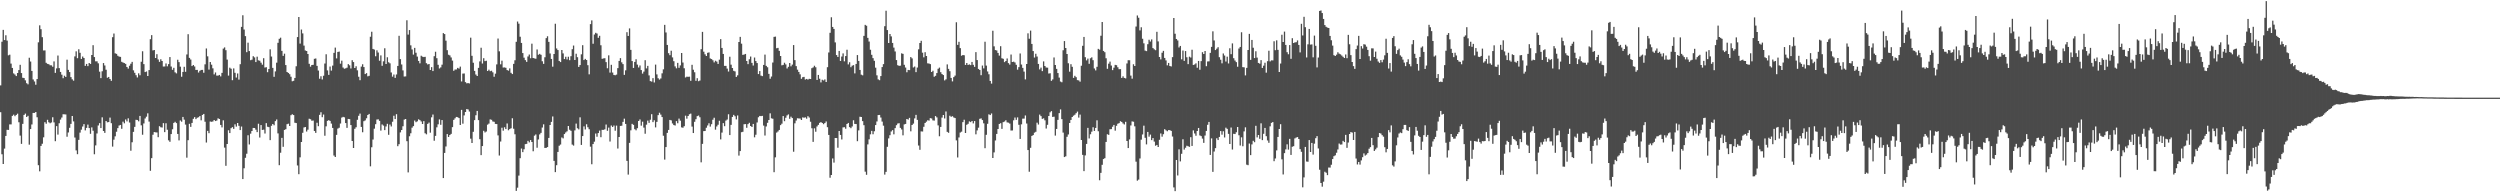 <svg xmlns="http://www.w3.org/2000/svg" width="1920" height="150"><path d="M0 65.581h1v20.586H0zM1 32.039h1v86.447H1zM2 22.957h1v103.016H2zM3 30.749h1v83.394H3zM4 27.109h1v77.289H4zM5 31.158h1v68.519H5zM6 42.490h1v57.307H6zM7 41.996h1v53.547H7zM8 48.857h1v46.673H8zM9 52.155h1v36.831H9zM10 56.358h1v31.715H10zM11 57.256h1v31.986H11zM12 58.401h1v29.854H12zM13 56.058h1v31.251H13zM14 53.787h1v40.095H14zM15 49.744h1v54.410H15zM16 56.118h1v54.362H16zM17 59.692h1v35.458H17zM18 59.971h1v28.285H18zM19 61.678h1v25.545H19zM20 63.906h1v25.943H20zM21 64.764h1v24.147H21zM22 44.333h1v66.786H22zM23 47.262h1v51.865H23zM24 54.501h1v41.074H24zM25 61.014h1v25.719H25zM26 62.547h1v24.175H26zM27 65.081h1v20.917H27zM28 60.738h1v29.336H28zM29 32.536h1v94.338H29zM30 19.468h1v112.103H30zM31 22.432h1v89.654H31zM32 28.581h1v81.817H32zM33 38.752h1v66.706H33zM34 38.700h1v55.167H34zM35 48.239h1v46.797H35zM36 49.029h1v42.994H36zM37 49.324h1v44.564H37zM38 50.104h1v44.586H38zM39 50.183h1v43.879H39zM40 51.267h1v38.797H40zM41 47.163h1v46.828H41zM42 55.966h1v52.464H42zM43 52.509h1v44.365H43zM44 42.643h1v60.739H44zM45 52.338h1v42.329H45zM46 55.270h1v36.562H46zM47 57.331h1v32.940H47zM48 60.053h1v27.698H48zM49 58.142h1v29.643H49zM50 59.084h1v28.811H50zM51 45.816h1v59.191H51zM52 53.675h1v48.079H52zM53 55.369h1v42.770H53zM54 59.222h1v35.884H54zM55 60.902h1v28.178H55zM56 61.976h1v31.269H56zM57 43.312h1v62.295H57zM58 39.432h1v76.080H58zM59 44.682h1v73.762H59zM60 37.823h1v69.598H60zM61 40.548h1v61.286H61zM62 45.257h1v54.321H62zM63 43.443h1v53.733H63zM64 44.549h1v50.781H64zM65 50.574h1v49.552H65zM66 49.110h1v49.110H66zM67 50.778h1v44.935H67zM68 48.379h1v49.996H68zM69 49.126h1v53.657H69zM70 42.220h1v55.610H70zM71 34.693h1v65.734H71zM72 43.844h1v74.650H72zM73 47.121h1v64.564H73zM74 47.125h1v55.394H74zM75 48.641h1v47.699H75zM76 55.043h1v39.498H76zM77 60.008h1v38.342H77zM78 54.755h1v35.349H78zM79 48.419h1v52.166H79zM80 50.256h1v51.807H80zM81 53.549h1v39.383H81zM82 59.702h1v34.240H82zM83 59.065h1v34.698H83zM84 60.652h1v29.691H84zM85 62.045h1v32.559H85zM86 28.564h1v84.015H86zM87 25.756h1v81.525H87zM88 40.981h1v63.699H88zM89 41.349h1v59.823H89zM90 42.794h1v55.598H90zM91 43.445h1v52.944H91zM92 43.679h1v52.268H92zM93 47.463h1v51.453H93zM94 48.033h1v45.426H94zM95 48.417h1v46.285H95zM96 49.025h1v42.730H96zM97 51.432h1v41.801H97zM98 52.677h1v38.210H98zM99 50.487h1v43.639H99zM100 48.954h1v66.820H100zM101 47.527h1v61.714H101zM102 54.014h1v47.281H102zM103 55.899h1v41.537H103zM104 57.747h1v34.245H104zM105 59.492h1v32.695H105zM106 56.310h1v36.865H106zM107 57.814h1v31.208H107zM108 47.428h1v48.806H108zM109 39.348h1v64.139H109zM110 49.236h1v45.575H110zM111 55.337h1v35.655H111zM112 54.891h1v34.719H112zM113 58.353h1v28.679H113zM114 53.814h1v39.599H114zM115 30.123h1v101.069H115zM116 27.000h1v94.441H116zM117 38.712h1v64.763H117zM118 38.388h1v63.064H118zM119 44.543h1v57.073H119zM120 41.600h1v60.123H120zM121 45.691h1v59.703H121zM122 47.537h1v49.379H122zM123 45.537h1v52.196H123zM124 46.865h1v51.080H124zM125 51.080h1v43.469H125zM126 51.026h1v50.466H126zM127 48.746h1v45.903H127zM128 50.957h1v48.694H128zM129 49.235h1v58.533H129zM130 43.844h1v65.037H130zM131 51.102h1v51.863H131zM132 53.632h1v45.638H132zM133 52.052h1v42.341H133zM134 55.576h1v37.943H134zM135 56.345h1v38.199H135zM136 45.875h1v57.000H136zM137 47.741h1v60.094H137zM138 51.222h1v41.308H138zM139 58.938h1v34.504H139zM140 55.245h1v34.538H140zM141 51.319h1v40.582H141zM142 55.155h1v40.529H142zM143 41.852h1v79.214H143zM144 26.267h1v81.418H144zM145 44.430h1v50.673H145zM146 45.700h1v51.722H146zM147 50.715h1v43.676H147zM148 49.937h1v41.306H148zM149 51.061h1v38.892H149zM150 53.688h1v37.795H150zM151 53.634h1v36.776H151zM152 55.724h1v34.337H152zM153 54.361h1v34.785H153zM154 53.709h1v38.686H154zM155 53.664h1v34.602H155zM156 55.842h1v31.670H156zM157 49.400h1v44.084H157zM158 37.214h1v72.273H158zM159 43.250h1v57.245H159zM160 53.433h1v48.875H160zM161 47.600h1v45.711H161zM162 49.672h1v43.890H162zM163 52.477h1v40.823H163zM164 57.135h1v35.035H164zM165 55.667h1v37.295H165zM166 58.040h1v34.546H166zM167 58.079h1v32.812H167zM168 57.533h1v33.867H168zM169 58.670h1v37.276H169zM170 55.975h1v41.867H170zM171 37.303h1v55.130H171zM172 36.389h1v76.982H172zM173 38.547h1v88.785H173zM174 45.785h1v64.815H174zM175 58.040h1v41.999H175zM176 51.959h1v50.247H176zM177 52.805h1v45.644H177zM178 61.618h1v36.034H178zM179 52.522h1v46.450H179zM180 55.909h1v39.595H180zM181 59.523h1v37.683H181zM182 56.407h1v38.051H182zM183 61.140h1v35.483H183zM184 49.313h1v50.563H184zM185 20.620h1v76.575H185zM186 11.734h1v125.796H186zM187 22.696h1v106.535H187zM188 27.772h1v93.432H188zM189 40.064h1v78.018H189zM190 32.759h1v71.121H190zM191 39.223h1v71.704H191zM192 46.212h1v56.440H192zM193 45.813h1v54.801H193zM194 43.148h1v55.127H194zM195 44.058h1v54.249H195zM196 47.644h1v51.950H196zM197 43.500h1v57.974H197zM198 46.326h1v48.720H198zM199 46.649h1v58.995H199zM200 48.116h1v47.912H200zM201 49.684h1v50.116H201zM202 44.697h1v54.896H202zM203 51.880h1v50.686H203zM204 51.613h1v42.942H204zM205 55.441h1v41.890H205zM206 53.009h1v44.647H206zM207 37.899h1v69.702H207zM208 43.429h1v53.172H208zM209 52.112h1v43.122H209zM210 58.967h1v37.248H210zM211 54.847h1v38.202H211zM212 48.135h1v43.589H212zM213 32.889h1v69.561H213zM214 29.823h1v97.034H214zM215 28.953h1v88.339H215zM216 39.047h1v66.836H216zM217 42.920h1v69.801H217zM218 41.196h1v58.598H218zM219 49.994h1v49.222H219zM220 55.279h1v40.125H220zM221 56.014h1v38.975H221zM222 56.970h1v39.780H222zM223 58.929h1v29.529H223zM224 62.408h1v25.358H224zM225 62.050h1v26.336H225zM226 59.856h1v34.418H226zM227 50.911h1v43.606H227zM228 28.457h1v98.633H228zM229 13.055h1v120.741H229zM230 33.509h1v87.308H230zM231 22.681h1v86.358H231zM232 25.635h1v76.338H232zM233 35.046h1v62.849H233zM234 38.778h1v58.761H234zM235 39.174h1v61.845H235zM236 41.475h1v58.107H236zM237 49.021h1v42.173H237zM238 51.188h1v40.428H238zM239 49.941h1v42.768H239zM240 49.789h1v42.784H240zM241 45.156h1v55.446H241zM242 44.885h1v57.160H242zM243 50.584h1v43.686H243zM244 54.166h1v42.744H244zM245 60.465h1v27.729H245zM246 58.547h1v27.652H246zM247 61.022h1v28.987H247zM248 58.169h1v29.786H248zM249 48.812h1v55.436H249zM250 41.673h1v55.375H250zM251 54.049h1v38.800H251zM252 57.500h1v34.752H252zM253 51.122h1v41.764H253zM254 54.239h1v40.675H254zM255 50.371h1v47.906H255zM256 40.595h1v78.865H256zM257 36.569h1v84.031H257zM258 44.835h1v58.733H258zM259 39.875h1v58.900H259zM260 39.608h1v58.502H260zM261 48.911h1v45.948H261zM262 46.618h1v43.688H262zM263 51.890h1v37.847H263zM264 52.804h1v37.324H264zM265 52.490h1v42.018H265zM266 51.976h1v46.204H266zM267 49.274h1v42.090H267zM268 50.185h1v41.290H268zM269 52.591h1v43.455H269zM270 46.245h1v62.058H270zM271 47.676h1v65.988H271zM272 52.240h1v46.693H272zM273 50.908h1v46.850H273zM274 54.015h1v37.976H274zM275 58.914h1v30.004H275zM276 61.580h1v25.673H276zM277 51.135h1v46.341H277zM278 49.359h1v52.228H278zM279 51.503h1v41.565H279zM280 56.886h1v35.557H280zM281 56.170h1v34.684H281zM282 58.620h1v29.704H282zM283 58.224h1v29.266H283zM284 28.195h1v99.552H284zM285 24.354h1v88.764H285zM286 37.582h1v69.578H286zM287 38.108h1v60.698H287zM288 43.222h1v52.179H288zM289 38.647h1v53.154H289zM290 40.351h1v51.275H290zM291 46.620h1v46.225H291zM292 42.532h1v57.777H292zM293 50.532h1v45.049H293zM294 47.082h1v49.376H294zM295 37.089h1v62.844H295zM296 49.142h1v47.965H296zM297 43.974h1v51.125H297zM298 47.830h1v55.688H298zM299 48.656h1v46.961H299zM300 55.651h1v41.474H300zM301 58.891h1v34.625H301zM302 57.258h1v31.621H302zM303 59.802h1v31.624H303zM304 57.184h1v30.530H304zM305 50.618h1v61.663H305zM306 27.486h1v83.243H306zM307 45.427h1v56.262H307zM308 49.517h1v50.313H308zM309 54.065h1v42.897H309zM310 58.792h1v33.051H310zM311 58.663h1v32.716H311zM312 15.546h1v92.915H312zM313 26.594h1v105.792H313zM314 23.094h1v81.572H314zM315 34.800h1v67.555H315zM316 38.010h1v60.022H316zM317 41.910h1v54.981H317zM318 36.782h1v55.787H318zM319 40.519h1v53.323H319zM320 43.493h1v49.705H320zM321 46.808h1v44.816H321zM322 48.623h1v43.647H322zM323 42.796h1v50.479H323zM324 43.534h1v51.714H324zM325 43.824h1v49.208H325zM326 43.641h1v58.703H326zM327 48.525h1v54.658H327zM328 49.486h1v45.660H328zM329 49.141h1v45.002H329zM330 53.742h1v48.146H330zM331 51.543h1v38.586H331zM332 54.586h1v33.374H332zM333 43.159h1v64.909H333zM334 39.736h1v64.616H334zM335 44.706h1v53.101H335zM336 49.767h1v45.727H336zM337 52.606h1v39.080H337zM338 51.756h1v44.092H338zM339 49.679h1v42.552H339zM340 25.441h1v111.336H340zM341 26.150h1v91.279H341zM342 31.244h1v81.238H342zM343 38.563h1v64.377H343zM344 42.025h1v63.176H344zM345 42.563h1v61.182H345zM346 44.151h1v58.681H346zM347 46.525h1v51.098H347zM348 54.373h1v37.689H348zM349 53.379h1v37.480H349zM350 53.360h1v36.445H350zM351 52.129h1v37.889H351zM352 52.674h1v38.013H352zM353 51.134h1v44.849H353zM354 62.571h1v21.786H354zM355 56.524h1v38.453H355zM356 56.441h1v32.163H356zM357 63.059h1v22.933H357zM358 64.023h1v19.751H358zM359 63.816h1v20.245H359zM360 64.108h1v21.576H360zM361 28.926h1v77.570H361zM362 42.864h1v66.938H362zM363 48.187h1v53.020H363zM364 54.404h1v37.844H364zM365 57.248h1v31.274H365zM366 58.356h1v26.865H366zM367 52.106h1v40.153H367zM368 47.144h1v59.761H368zM369 36.658h1v82.480H369zM370 48.772h1v63.410H370zM371 44.699h1v55.742H371zM372 46.944h1v54.782H372zM373 46.651h1v54.382H373zM374 54.508h1v41.245H374zM375 53.495h1v41.453H375zM376 54.658h1v37.036H376zM377 54.314h1v37.713H377zM378 55.570h1v37.716H378zM379 58.953h1v34.568H379zM380 56.578h1v38.604H380zM381 49.461h1v45.831H381zM382 29.607h1v74.356H382zM383 39.423h1v80.043H383zM384 49.385h1v59.332H384zM385 46.606h1v51.469H385zM386 51.857h1v48.520H386zM387 51.782h1v45.938H387zM388 52.090h1v47.027H388zM389 53.819h1v41.020H389zM390 54.253h1v45.800H390zM391 52.511h1v46.589H391zM392 55.904h1v42.598H392zM393 56.870h1v33.938H393zM394 49.066h1v49.783H394zM395 46.299h1v56.824H395zM396 32.127h1v114.477H396zM397 16.531h1v127.592H397zM398 18.185h1v116.680H398zM399 28.203h1v93.271H399zM400 32.987h1v81.074H400zM401 40.758h1v76.078H401zM402 44.310h1v70.318H402zM403 46.185h1v64.484H403zM404 47.490h1v63.024H404zM405 43.365h1v64.796H405zM406 41.901h1v67.466H406zM407 44.743h1v62.805H407zM408 33.540h1v75.515H408zM409 44.562h1v71.594H409zM410 44.833h1v59.365H410zM411 45.115h1v58.154H411zM412 37.974h1v75.474H412zM413 42.020h1v65.084H413zM414 41.368h1v61.857H414zM415 42.111h1v59.938H415zM416 47.027h1v50.908H416zM417 49.026h1v46.437H417zM418 43.958h1v69.647H418zM419 29.262h1v84.305H419zM420 27.828h1v85.119H420zM421 32.163h1v73.782H421zM422 41.078h1v54.931H422zM423 45.259h1v48.338H423zM424 51.226h1v38.215H424zM425 41.471h1v82.051H425zM426 18.228h1v113.965H426zM427 37.236h1v89.640H427zM428 38.441h1v78.266H428zM429 46.788h1v65.144H429zM430 47.648h1v63.335H430zM431 38.404h1v67.175H431zM432 41.015h1v65.252H432zM433 45.376h1v57.595H433zM434 43.594h1v58.145H434zM435 45.671h1v55.190H435zM436 43.574h1v53.183H436zM437 46.249h1v53.373H437zM438 43.160h1v57.282H438zM439 37.809h1v73.224H439zM440 34.947h1v76.873H440zM441 46.077h1v54.064H441zM442 41.256h1v53.646H442zM443 43.943h1v54.588H443zM444 51.396h1v47.966H444zM445 49.975h1v40.122H445zM446 41.729h1v69.601H446zM447 34.700h1v69.821H447zM448 46.153h1v50.902H448zM449 45.205h1v54.205H449zM450 46.074h1v49.380H450zM451 50.068h1v47.652H451zM452 57.062h1v42.226H452zM453 18.532h1v94.101H453zM454 15.653h1v110.521H454zM455 33.597h1v77.061H455zM456 26.534h1v82.284H456zM457 25.216h1v77.342H457zM458 25.750h1v79.252H458zM459 29.026h1v73.184H459zM460 27.498h1v72.820H460zM461 34.780h1v70.580H461zM462 45.170h1v54.542H462zM463 44.872h1v54.852H463zM464 44.677h1v54.664H464zM465 47.715h1v47.914H465zM466 52.433h1v48.032H466zM467 42.476h1v55.508H467zM468 55.763h1v52.912H468zM469 49.778h1v46.651H469zM470 55.700h1v41.834H470zM471 57.560h1v38.838H471zM472 57.823h1v42.598H472zM473 57.290h1v39.154H473zM474 52.334h1v61.735H474zM475 46.773h1v58.434H475zM476 44.641h1v52.059H476zM477 47.859h1v48.722H477zM478 49.234h1v44.379H478zM479 57.476h1v33.645H479zM480 53.996h1v41.179H480zM481 24.741h1v98.814H481zM482 27.620h1v106.469H482zM483 21.798h1v87.939H483zM484 38.274h1v61.844H484zM485 46.893h1v48.227H485zM486 52.153h1v43.735H486zM487 47.547h1v51.682H487zM488 45.512h1v54.570H488zM489 49.634h1v48.840H489zM490 51.831h1v41.111H490zM491 50.281h1v41.477H491zM492 53.798h1v42.704H492zM493 56.536h1v36.918H493zM494 55.011h1v43.003H494zM495 46.244h1v56.467H495zM496 52.541h1v43.222H496zM497 50.563h1v42.083H497zM498 57.919h1v36.426H498zM499 62.321h1v29.647H499zM500 62.655h1v25.052H500zM501 60.000h1v33.796H501zM502 63.338h1v29.023H502zM503 49.610h1v48.212H503zM504 57.118h1v36.466H504zM505 60.123h1v28.275H505zM506 61.156h1v25.409H506zM507 60.242h1v27.762H507zM508 56.314h1v33.607H508zM509 53.248h1v51.000H509zM510 19.086h1v103.498H510zM511 24.923h1v88.024H511zM512 34.515h1v67.550H512zM513 40.832h1v58.943H513zM514 42.400h1v49.717H514zM515 38.985h1v53.468H515zM516 44.086h1v50.729H516zM517 47.016h1v49.057H517zM518 51.006h1v45.428H518zM519 52.484h1v40.553H519zM520 48.274h1v46.394H520zM521 52.048h1v39.017H521zM522 50.201h1v42.476H522zM523 40.706h1v57.157H523zM524 48.009h1v50.068H524zM525 52.446h1v44.450H525zM526 59.503h1v29.348H526zM527 58.871h1v32.281H527zM528 58.978h1v30.111H528zM529 58.896h1v28.882H529zM530 62.042h1v25.215H530zM531 49.766h1v47.461H531zM532 53.543h1v48.626H532zM533 55.501h1v38.024H533zM534 62.073h1v29.471H534zM535 60.032h1v29.163H535zM536 62.375h1v26.340H536zM537 61.826h1v28.216H537zM538 37.777h1v86.907H538zM539 24.475h1v86.016H539zM540 39.703h1v61.020H540zM541 41.705h1v58.881H541zM542 43.017h1v55.069H542zM543 40.526h1v55.831H543zM544 40.265h1v54.403H544zM545 44.917h1v52.328H545zM546 45.369h1v50.010H546zM547 46.297h1v45.644H547zM548 47.941h1v42.499H548zM549 46.637h1v52.964H549zM550 47.291h1v49.851H550zM551 49.080h1v46.699H551zM552 45.808h1v46.926H552zM553 30.034h1v77.024H553zM554 36.806h1v65.012H554zM555 41.435h1v53.108H555zM556 50.580h1v46.348H556zM557 50.575h1v42.043H557zM558 52.700h1v39.081H558zM559 54.924h1v32.849H559zM560 43.558h1v60.171H560zM561 49.674h1v46.208H561zM562 52.245h1v37.578H562zM563 54.391h1v33.844H563zM564 54.821h1v34.467H564zM565 59.063h1v32.623H565zM566 57.839h1v30.843H566zM567 32.257h1v87.222H567zM568 28.302h1v87.728H568zM569 33.530h1v67.979H569zM570 42.146h1v59.088H570zM571 41.905h1v53.543H571zM572 41.420h1v53.874H572zM573 46.854h1v51.281H573zM574 49.266h1v46.067H574zM575 45.527h1v48.808H575zM576 43.391h1v53.375H576zM577 48.290h1v49.267H577zM578 50.307h1v44.867H578zM579 44.169h1v61.318H579zM580 46.921h1v56.544H580zM581 48.455h1v45.573H581zM582 56.863h1v33.182H582zM583 54.580h1v34.454H583zM584 58.039h1v31.160H584zM585 58.472h1v30.500H585zM586 49.870h1v46.571H586zM587 41.943h1v62.139H587zM588 50.603h1v46.542H588zM589 51.679h1v42.623H589zM590 56.751h1v35.425H590zM591 60.460h1v26.601H591zM592 58.753h1v32.144H592zM593 48.022h1v43.146H593zM594 28.328h1v103.944H594zM595 28.124h1v92.718H595zM596 37.076h1v64.763H596zM597 36.780h1v64.160H597zM598 39.053h1v60.721H598zM599 42.988h1v53.093H599zM600 50.199h1v44.775H600zM601 49.802h1v39.344H601zM602 48.165h1v44.920H602zM603 49.482h1v40.937H603zM604 52.601h1v36.019H604zM605 51.285h1v36.557H605zM606 48.408h1v42.836H606zM607 50.952h1v38.627H607zM608 49.620h1v41.047H608zM609 34.597h1v81.939H609zM610 46.188h1v48.554H610zM611 50.801h1v41.754H611zM612 53.517h1v37.291H612zM613 55.233h1v35.753H613zM614 57.105h1v33.913H614zM615 60.510h1v31.660H615zM616 59.289h1v30.884H616zM617 59.059h1v31.352H617zM618 61.069h1v29.049H618zM619 60.608h1v30.539H619zM620 61.140h1v28.114H620zM621 60.527h1v29.764H621zM622 60.692h1v32.788H622zM623 52.393h1v46.122H623zM624 51.769h1v57.182H624zM625 50.493h1v48.049H625zM626 51.662h1v49.487H626zM627 61.414h1v35.734H627zM628 57.546h1v38.360H628zM629 60.480h1v33.865H629zM630 63.272h1v30.494H630zM631 61.211h1v33.240H631zM632 61.798h1v33.609H632zM633 60.982h1v33.553H633zM634 62.952h1v30.329H634zM635 51.627h1v46.052H635zM636 40.313h1v63.335H636zM637 25.177h1v111.313H637zM638 13.243h1v121.142H638zM639 20.671h1v101.022H639zM640 22.217h1v102.665H640zM641 32.574h1v73.399H641zM642 42.306h1v63.732H642zM643 43.737h1v69.734H643zM644 39.124h1v61.467H644zM645 46.783h1v56.849H645zM646 43.425h1v63.703H646zM647 40.994h1v56.847H647zM648 47.117h1v50.551H648zM649 43.068h1v55.820H649zM650 38.173h1v57.060H650zM651 49.444h1v44.961H651zM652 47.797h1v49.832H652zM653 51.600h1v46.860H653zM654 50.437h1v46.708H654zM655 50.043h1v42.318H655zM656 56.375h1v38.791H656zM657 49.103h1v46.189H657zM658 42.302h1v66.131H658zM659 46.780h1v53.386H659zM660 53.723h1v35.923H660zM661 57.338h1v32.541H661zM662 57.843h1v35.179H662zM663 27.528h1v68.645H663zM664 19.086h1v112.777H664zM665 19.783h1v114.460H665zM666 29.075h1v81.824H666zM667 31.897h1v75.101H667zM668 38.208h1v64.937H668zM669 42.095h1v58.420H669zM670 44.631h1v58.475H670zM671 46.690h1v54.132H671zM672 51.976h1v44.080H672zM673 57.880h1v35.413H673zM674 60.962h1v27.394H674zM675 61.602h1v26.656H675zM676 58.435h1v31.851H676zM677 51.519h1v41.847H677zM678 49.273h1v47.247H678zM679 20.104h1v113.989H679zM680 8.237h1v123.776H680zM681 23.109h1v89.614H681zM682 33.026h1v73.274H682zM683 26.093h1v77.752H683zM684 27.963h1v72.988H684zM685 32.970h1v66.979H685zM686 36.576h1v66.583H686zM687 39.546h1v58.841H687zM688 46.133h1v50.006H688zM689 50.085h1v44.769H689zM690 50.593h1v44.018H690zM691 50.427h1v47.755H691zM692 40.969h1v58.481H692zM693 41.349h1v62.576H693zM694 49.787h1v45.762H694zM695 51.879h1v43.302H695zM696 55.479h1v35.919H696zM697 53.689h1v38.141H697zM698 53.878h1v36.624H698zM699 43.843h1v57.040H699zM700 44.844h1v51.170H700zM701 51.821h1v43.100H701zM702 51.073h1v39.850H702zM703 55.401h1v32.805H703zM704 51.871h1v40.166H704zM705 37.885h1v73.879H705zM706 33.046h1v82.012H706zM707 31.327h1v69.593H707zM708 40.425h1v60.584H708zM709 44.020h1v53.342H709zM710 40.077h1v54.371H710zM711 42.994h1v50.434H711zM712 48.664h1v43.694H712zM713 48.790h1v43.835H713zM714 49.242h1v41.499H714zM715 55.307h1v35.666H715zM716 54.319h1v38.146H716zM717 58.943h1v33.659H717zM718 58.226h1v30.913H718zM719 56.131h1v34.047H719zM720 52.791h1v43.522H720zM721 51.912h1v52.762H721zM722 55.464h1v42.043H722zM723 56.907h1v33.405H723zM724 57.643h1v30.677H724zM725 61.752h1v29.220H725zM726 60.942h1v24.679H726zM727 49.460h1v51.835H727zM728 52.866h1v49.147H728zM729 54.705h1v34.184H729zM730 59.874h1v29.813H730zM731 62.505h1v26.714H731zM732 59.251h1v30.961H732zM733 58.064h1v32.628H733zM734 17.075h1v90.753H734zM735 34.464h1v86.485H735zM736 32.110h1v73.474H736zM737 36.984h1v64.779H737zM738 42.783h1v58.355H738zM739 42.224h1v51.567H739zM740 42.445h1v49.533H740zM741 49.858h1v52.304H741zM742 48.367h1v47.495H742zM743 49.850h1v45.239H743zM744 49.440h1v43.776H744zM745 50.039h1v43.773H745zM746 47.565h1v45.362H746zM747 49.751h1v45.043H747zM748 51.342h1v41.649H748zM749 40.060h1v63.111H749zM750 46.139h1v53.983H750zM751 52.920h1v45.146H751zM752 53.784h1v37.440H752zM753 57.769h1v33.178H753zM754 50.353h1v41.857H754zM755 52.527h1v42.167H755zM756 32.041h1v81.752H756zM757 50.381h1v53.149H757zM758 54.870h1v40.206H758zM759 57.015h1v30.803H759zM760 62.148h1v26.199H760zM761 64.191h1v22.960H761zM762 23.582h1v97.784H762zM763 35.604h1v81.444H763zM764 38.471h1v69.426H764zM765 38.758h1v64.121H765zM766 40.639h1v58.445H766zM767 42.681h1v52.475H767zM768 35.478h1v59.137H768zM769 44.771h1v54.204H769zM770 45.167h1v48.654H770zM771 47.729h1v45.585H771zM772 46.826h1v45.522H772zM773 44.923h1v49.071H773zM774 48.505h1v45.709H774zM775 49.638h1v45.307H775zM776 41.863h1v58.374H776zM777 47.628h1v52.558H777zM778 47.373h1v45.055H778zM779 47.965h1v42.292H779zM780 49.770h1v42.303H780zM781 53.517h1v36.635H781zM782 51.540h1v44.308H782zM783 41.057h1v65.620H783zM784 49.554h1v45.910H784zM785 52.110h1v39.027H785zM786 55.007h1v36.093H786zM787 60.995h1v27.679H787zM788 49.163h1v45.708H788zM789 25.617h1v89.610H789zM790 29.729h1v102.184H790zM791 23.520h1v89.984H791zM792 33.732h1v70.675H792zM793 39.234h1v64.488H793zM794 44.186h1v57.698H794zM795 41.287h1v59.948H795zM796 43.412h1v50.802H796zM797 49.122h1v46.531H797zM798 53.280h1v34.723H798zM799 51.904h1v37.281H799zM800 54.628h1v36.655H800zM801 47.168h1v43.691H801zM802 50.683h1v41.734H802zM803 51.888h1v46.833H803zM804 51.959h1v43.896H804zM805 56.455h1v32.620H805zM806 56.250h1v30.033H806zM807 62.052h1v23.311H807zM808 60.966h1v28.863H808zM809 44.131h1v45.472H809zM810 49.932h1v54.190H810zM811 52.907h1v46.125H811zM812 56.130h1v35.917H812zM813 59.618h1v27.265H813zM814 62.609h1v21.430H814zM815 63.190h1v28.302H815zM816 38.592h1v63.261H816zM817 31.534h1v89.098H817zM818 36.846h1v83.215H818zM819 41.457h1v63.597H819zM820 48.613h1v54.679H820zM821 55.027h1v39.430H821zM822 49.323h1v42.762H822zM823 51.302h1v38.536H823zM824 59.792h1v29.031H824zM825 58.218h1v29.876H825zM826 59.282h1v27.656H826zM827 61.545h1v24.147H827zM828 61.736h1v28.598H828zM829 62.739h1v25.252H829zM830 50.483h1v57.024H830zM831 35.158h1v83.768H831zM832 28.371h1v103.047H832zM833 43.912h1v75.431H833zM834 46.393h1v64.164H834zM835 44.992h1v53.228H835zM836 48.994h1v57.362H836zM837 44.751h1v58.344H837zM838 44.051h1v57.092H838zM839 46.228h1v51.509H839zM840 52.576h1v47.976H840zM841 54.058h1v44.177H841zM842 51.290h1v41.120H842zM843 37.510h1v63.280H843zM844 38.162h1v100.301H844zM845 27.458h1v105.296H845zM846 16.911h1v109.638H846zM847 39.118h1v83.063H847zM848 40.090h1v81.404H848zM849 44.770h1v64.248H849zM850 52.818h1v50.304H850zM851 48.883h1v54.707H851zM852 47.288h1v51.976H852zM853 50.346h1v48.816H853zM854 53.853h1v43.467H854zM855 51.965h1v44.004H855zM856 49.816h1v50.517H856zM857 50.061h1v46.545H857zM858 51.649h1v43.371H858zM859 53.153h1v41.428H859zM860 53.069h1v40.037H860zM861 59.857h1v33.767H861zM862 58.599h1v36.224H862zM863 59.843h1v35.730H863zM864 60.211h1v33.317H864zM865 48.761h1v59.508H865zM866 46.243h1v67.448H866zM867 46.303h1v60.750H867zM868 58.051h1v38.289H868zM869 60.414h1v32.804H869zM870 49.379h1v44.132H870zM871 50.711h1v46.291H871zM872 20.391h1v103.795H872zM873 11.892h1v126.874H873zM874 13.617h1v124.295H874zM875 23.353h1v98.348H875zM876 20.925h1v86.365H876zM877 29.773h1v73.481H877zM878 33.288h1v63.205H878zM879 38.853h1v67.002H879zM880 39.263h1v71.652H880zM881 33.955h1v67.352H881zM882 30.522h1v74.425H882zM883 31.881h1v71.517H883zM884 30.282h1v77.360H884zM885 36.909h1v69.132H885zM886 37.910h1v70.850H886zM887 38.542h1v73.364H887zM888 24.428h1v86.904H888zM889 31.779h1v81.095H889zM890 43.767h1v63.606H890zM891 45.624h1v56.885H891zM892 40.495h1v64.456H892zM893 39.084h1v63.964H893zM894 44.503h1v54.742H894zM895 46.372h1v53.699H895zM896 50.163h1v50.627H896zM897 48.341h1v51.531H897zM898 50.702h1v49.248H898zM899 51.067h1v49.473H899zM900 43.892h1v60.949H900zM901 13.848h1v130.058H901zM902 25.901h1v120.912H902zM903 29.927h1v92.966H903zM904 31.088h1v103.654H904zM905 36.438h1v78.247H905zM906 35.258h1v88.719H906zM907 45.565h1v72.553H907zM908 38.799h1v68.181H908zM909 46.757h1v68.126H909zM910 39.241h1v74.239H910zM911 43.955h1v67.967H911zM912 49.255h1v63.085H912zM913 43.519h1v69.253H913zM914 44.184h1v61.209H914zM915 38.195h1v73.892H915zM916 49.868h1v50.259H916zM917 49.491h1v53.020H917zM918 48.637h1v55.594H918zM919 52.045h1v48.574H919zM920 46.789h1v51.490H920zM921 53.546h1v50.447H921zM922 46.956h1v57.603H922zM923 40.099h1v66.354H923zM924 41.466h1v68.263H924zM925 39.173h1v64.932H925zM926 50.838h1v49.699H926zM927 47.223h1v48.626H927zM928 47.117h1v46.521H928zM929 40.594h1v78.371H929zM930 35.979h1v70.310H930zM931 24.069h1v107.942H931zM932 31.081h1v85.294H932zM933 38.429h1v75.328H933zM934 37.366h1v68.835H934zM935 36.270h1v71.281H935zM936 43.946h1v61.238H936zM937 45.852h1v54.791H937zM938 48.641h1v54.758H938zM939 41.064h1v59.723H939zM940 42.627h1v62.950H940zM941 47.261h1v50.804H941zM942 43.508h1v55.444H942zM943 48.726h1v54.094H943zM944 37.048h1v73.520H944zM945 41.627h1v56.310H945zM946 33.312h1v81.556H946zM947 44.710h1v58.051H947zM948 46.463h1v56.503H948zM949 47.715h1v53.878H949zM950 51.229h1v46.313H950zM951 37.251h1v66.641H951zM952 36.027h1v75.743H952zM953 24.788h1v80.663H953zM954 51.534h1v60.801H954zM955 51.714h1v49.185H955zM956 57.891h1v39.875H956zM957 52.108h1v74.376H957zM958 38.398h1v88.466H958zM959 26.033h1v84.215H959zM960 45.959h1v73.192H960zM961 30.655h1v80.268H961zM962 36.651h1v71.500H962zM963 44.604h1v64.626H963zM964 39.350h1v57.269H964zM965 44.217h1v61.306H965zM966 48.340h1v55.335H966zM967 48.902h1v57.699H967zM968 46.189h1v48.533H968zM969 52.188h1v55.415H969zM970 50.436h1v52.339H970zM971 48.183h1v50.058H971zM972 55.805h1v48.796H972zM973 47.015h1v60.847H973zM974 38.978h1v70.686H974zM975 47.155h1v49.887H975zM976 46.347h1v47.998H976zM977 46.375h1v47.385H977zM978 31.715h1v92.092H978zM979 38.554h1v83.132H979zM980 30.958h1v84.530H980zM981 38.275h1v66.912H981zM982 55.282h1v43.814H982zM983 48.818h1v46.568H983zM984 26.676h1v95.710H984zM985 32.276h1v101.715H985zM986 24.278h1v93.324H986zM987 34.501h1v80.220H987zM988 40.076h1v70.775H988zM989 41.675h1v73.199H989zM990 34.636h1v72.036H990zM991 45.158h1v73.828H991zM992 29.357h1v83.311H992zM993 33.034h1v79.250H993zM994 32.537h1v73.775H994zM995 32.428h1v73.185H995zM996 31.014h1v74.263H996zM997 34.521h1v72.256H997zM998 40.267h1v74.289H998zM999 18.282h1v98.316H999zM1000 27.217h1v116.644H1000zM1001 12.907h1v123.313H1001zM1002 20.877h1v91.965H1002zM1003 44.119h1v79.953H1003zM1004 34.045h1v90.144H1004zM1005 22.204h1v85.372H1005zM1006 34.258h1v82.457H1006zM1007 34.100h1v75.690H1007zM1008 44.038h1v74.690H1008zM1009 27.339h1v82.976H1009zM1010 35.181h1v70.963H1010zM1011 51.783h1v52.772H1011zM1012 44.207h1v69.823H1012zM1013 8.391h1v121.964H1013zM1014 8.026h1v132.506H1014zM1015 10.010h1v133.340H1015zM1016 14.561h1v124.981H1016zM1017 19.231h1v112.684H1017zM1018 20.606h1v112.054H1018zM1019 21.204h1v113.276H1019zM1020 21.503h1v107.171H1020zM1021 27.603h1v101.111H1021zM1022 30.901h1v95.616H1022zM1023 35.039h1v87.105H1023zM1024 42.410h1v77.569H1024zM1025 43.013h1v76.305H1025zM1026 42.007h1v75.282H1026zM1027 40.163h1v74.647H1027zM1028 41.213h1v69.042H1028zM1029 41.716h1v69.344H1029zM1030 42.637h1v68.308H1030zM1031 43.622h1v64.581H1031zM1032 44.561h1v64.554H1032zM1033 41.831h1v61.765H1033zM1034 44.704h1v68.833H1034zM1035 26.756h1v82.720H1035zM1036 34.000h1v68.925H1036zM1037 42.317h1v59.104H1037zM1038 47.598h1v54.226H1038zM1039 50.811h1v56.719H1039zM1040 52.914h1v48.403H1040zM1041 37.744h1v84.009H1041zM1042 34.944h1v91.342H1042zM1043 27.523h1v96.883H1043zM1044 45.334h1v81.102H1044zM1045 35.406h1v87.784H1045zM1046 37.260h1v83.467H1046zM1047 33.934h1v83.894H1047zM1048 34.268h1v85.222H1048zM1049 35.859h1v82.897H1049zM1050 38.355h1v79.211H1050zM1051 43.171h1v71.044H1051zM1052 46.575h1v66.444H1052zM1053 37.102h1v68.809H1053zM1054 37.155h1v74.376H1054zM1055 43.796h1v72.102H1055zM1056 39.633h1v75.115H1056zM1057 45.083h1v68.310H1057zM1058 47.282h1v58.036H1058zM1059 48.297h1v53.865H1059zM1060 46.110h1v56.441H1060zM1061 47.832h1v55.977H1061zM1062 45.778h1v59.179H1062zM1063 42.483h1v70.581H1063zM1064 29.735h1v87.273H1064zM1065 40.579h1v73.788H1065zM1066 52.635h1v47.317H1066zM1067 48.428h1v53.228H1067zM1068 55.009h1v41.311H1068zM1069 29.127h1v97.842H1069zM1070 27.750h1v100.213H1070zM1071 35.516h1v88.432H1071zM1072 41.377h1v70.238H1072zM1073 38.478h1v67.115H1073zM1074 37.391h1v65.146H1074zM1075 42.556h1v59.186H1075zM1076 43.613h1v58.626H1076zM1077 45.795h1v53.425H1077zM1078 48.057h1v47.886H1078zM1079 50.780h1v45.143H1079zM1080 47.703h1v52.226H1080zM1081 45.511h1v55.068H1081zM1082 49.261h1v48.401H1082zM1083 50.936h1v58.024H1083zM1084 33.972h1v82.000H1084zM1085 30.782h1v87.850H1085zM1086 41.343h1v62.645H1086zM1087 44.596h1v52.896H1087zM1088 49.084h1v51.320H1088zM1089 54.233h1v50.085H1089zM1090 43.749h1v61.460H1090zM1091 36.568h1v78.590H1091zM1092 35.626h1v73.172H1092zM1093 39.898h1v63.907H1093zM1094 52.960h1v43.306H1094zM1095 50.326h1v54.731H1095zM1096 27.848h1v75.787H1096zM1097 19.044h1v114.864H1097zM1098 20.921h1v99.546H1098zM1099 23.897h1v88.777H1099zM1100 31.466h1v77.196H1100zM1101 43.391h1v63.449H1101zM1102 42.604h1v62.488H1102zM1103 59.953h1v40.465H1103zM1104 56.897h1v36.441H1104zM1105 62.978h1v26.699H1105zM1106 62.674h1v22.519H1106zM1107 63.011h1v25.013H1107zM1108 60.167h1v27.321H1108zM1109 50.010h1v51.646H1109zM1110 38.964h1v70.632H1110zM1111 26.784h1v94.181H1111zM1112 25.383h1v90.071H1112zM1113 30.222h1v78.694H1113zM1114 37.502h1v65.397H1114zM1115 40.673h1v64.508H1115zM1116 43.870h1v62.653H1116zM1117 40.507h1v65.922H1117zM1118 42.591h1v62.059H1118zM1119 46.098h1v56.762H1119zM1120 47.240h1v54.236H1120zM1121 47.527h1v49.437H1121zM1122 49.344h1v46.077H1122zM1123 46.486h1v52.564H1123zM1124 28.192h1v82.498H1124zM1125 27.204h1v95.925H1125zM1126 20.877h1v118.185H1126zM1127 29.442h1v108.149H1127zM1128 35.451h1v92.445H1128zM1129 32.042h1v76.084H1129zM1130 35.945h1v86.004H1130zM1131 33.713h1v81.250H1131zM1132 42.543h1v65.790H1132zM1133 36.904h1v71.697H1133zM1134 39.637h1v69.228H1134zM1135 43.547h1v62.891H1135zM1136 43.834h1v65.267H1136zM1137 42.953h1v67.347H1137zM1138 37.324h1v71.057H1138zM1139 48.080h1v60.471H1139zM1140 47.047h1v61.226H1140zM1141 45.279h1v56.152H1141zM1142 48.887h1v56.992H1142zM1143 42.678h1v65.782H1143zM1144 48.705h1v47.107H1144zM1145 49.777h1v49.098H1145zM1146 39.213h1v71.232H1146zM1147 34.822h1v69.322H1147zM1148 51.156h1v52.647H1148zM1149 51.373h1v52.182H1149zM1150 49.657h1v44.881H1150zM1151 57.665h1v35.123H1151zM1152 34.473h1v99.847H1152zM1153 38.260h1v92.675H1153zM1154 30.963h1v103.307H1154zM1155 39.478h1v78.532H1155zM1156 42.544h1v68.518H1156zM1157 46.151h1v61.982H1157zM1158 40.525h1v68.510H1158zM1159 46.424h1v70.516H1159zM1160 47.363h1v63.860H1160zM1161 41.702h1v62.877H1161zM1162 42.306h1v64.405H1162zM1163 47.481h1v59.890H1163zM1164 48.117h1v60.355H1164zM1165 46.797h1v64.685H1165zM1166 51.134h1v63.133H1166zM1167 42.495h1v64.327H1167zM1168 42.273h1v66.879H1168zM1169 46.377h1v53.944H1169zM1170 56.543h1v45.553H1170zM1171 55.029h1v46.748H1171zM1172 50.363h1v60.728H1172zM1173 41.359h1v70.522H1173zM1174 33.947h1v83.551H1174zM1175 36.994h1v64.658H1175zM1176 46.548h1v53.972H1176zM1177 45.820h1v51.221H1177zM1178 46.113h1v55.959H1178zM1179 40.876h1v82.812H1179zM1180 25.085h1v108.767H1180zM1181 26.908h1v90.310H1181zM1182 34.529h1v78.238H1182zM1183 39.854h1v69.491H1183zM1184 46.019h1v64.989H1184zM1185 38.556h1v70.292H1185zM1186 37.877h1v68.765H1186zM1187 43.888h1v64.789H1187zM1188 47.663h1v58.466H1188zM1189 45.109h1v60.600H1189zM1190 46.144h1v62.441H1190zM1191 45.390h1v63.229H1191zM1192 52.571h1v59.201H1192zM1193 35.452h1v62.973H1193zM1194 37.167h1v80.202H1194zM1195 41.285h1v62.786H1195zM1196 45.018h1v58.765H1196zM1197 53.255h1v47.048H1197zM1198 47.305h1v61.879H1198zM1199 28.859h1v84.146H1199zM1200 31.545h1v96.423H1200zM1201 34.869h1v93.172H1201zM1202 40.915h1v74.979H1202zM1203 42.411h1v81.757H1203zM1204 42.847h1v60.030H1204zM1205 49.091h1v49.798H1205zM1206 35.239h1v81.666H1206zM1207 33.601h1v87.089H1207zM1208 32.077h1v89.303H1208zM1209 40.509h1v64.385H1209zM1210 44.652h1v61.193H1210zM1211 49.188h1v53.489H1211zM1212 45.567h1v63.377H1212zM1213 43.334h1v65.940H1213zM1214 46.998h1v61.964H1214zM1215 47.906h1v54.584H1215zM1216 48.197h1v54.505H1216zM1217 48.174h1v53.263H1217zM1218 49.707h1v52.009H1218zM1219 48.070h1v58.022H1219zM1220 35.611h1v69.064H1220zM1221 36.427h1v79.536H1221zM1222 23.294h1v102.384H1222zM1223 39.858h1v72.237H1223zM1224 39.244h1v68.885H1224zM1225 46.218h1v60.983H1225zM1226 43.755h1v67.892H1226zM1227 42.153h1v63.612H1227zM1228 48.598h1v58.738H1228zM1229 47.058h1v58.973H1229zM1230 49.760h1v53.445H1230zM1231 50.083h1v44.208H1231zM1232 58.601h1v32.407H1232zM1233 56.185h1v36.846H1233zM1234 24.056h1v81.612H1234zM1235 17.510h1v107.676H1235zM1236 16.844h1v121.546H1236zM1237 26.029h1v117.214H1237zM1238 25.971h1v109.933H1238zM1239 20.656h1v105.555H1239zM1240 29.039h1v93.718H1240zM1241 29.889h1v93.863H1241zM1242 32.126h1v88.074H1242zM1243 35.386h1v83.898H1243zM1244 34.443h1v83.273H1244zM1245 36.514h1v79.128H1245zM1246 39.111h1v78.489H1246zM1247 37.627h1v72.190H1247zM1248 34.338h1v74.470H1248zM1249 35.628h1v69.781H1249zM1250 42.380h1v61.626H1250zM1251 41.326h1v63.298H1251zM1252 45.475h1v54.456H1252zM1253 46.090h1v54.992H1253zM1254 50.910h1v50.092H1254zM1255 51.280h1v49.090H1255zM1256 55.094h1v49.351H1256zM1257 53.923h1v49.479H1257zM1258 20.930h1v91.790H1258zM1259 43.620h1v77.409H1259zM1260 42.641h1v65.995H1260zM1261 41.919h1v59.778H1261zM1262 48.196h1v47.960H1262zM1263 42.559h1v51.248H1263zM1264 37.409h1v83.458H1264zM1265 27.572h1v97.577H1265zM1266 29.514h1v81.694H1266zM1267 34.104h1v76.096H1267zM1268 36.277h1v75.268H1268zM1269 39.636h1v70.324H1269zM1270 40.575h1v68.368H1270zM1271 38.839h1v67.570H1271zM1272 37.209h1v67.522H1272zM1273 40.714h1v63.907H1273zM1274 39.804h1v64.040H1274zM1275 41.232h1v62.171H1275zM1276 43.370h1v63.358H1276zM1277 40.897h1v68.524H1277zM1278 45.817h1v58.074H1278zM1279 42.642h1v62.964H1279zM1280 45.702h1v58.337H1280zM1281 45.895h1v56.461H1281zM1282 45.625h1v56.073H1282zM1283 39.730h1v66.849H1283zM1284 35.237h1v81.165H1284zM1285 28.620h1v82.511H1285zM1286 39.875h1v61.828H1286zM1287 52.002h1v42.837H1287zM1288 42.223h1v57.995H1288zM1289 42.990h1v52.618H1289zM1290 28.725h1v101.414H1290zM1291 41.357h1v73.144H1291zM1292 42.600h1v73.096H1292zM1293 43.880h1v67.589H1293zM1294 45.624h1v60.174H1294zM1295 43.918h1v56.962H1295zM1296 45.695h1v56.566H1296zM1297 47.536h1v53.315H1297zM1298 46.444h1v50.774H1298zM1299 45.949h1v52.948H1299zM1300 40.840h1v63.224H1300zM1301 37.463h1v62.813H1301zM1302 45.687h1v56.854H1302zM1303 43.862h1v51.723H1303zM1304 42.859h1v61.393H1304zM1305 42.072h1v60.430H1305zM1306 49.922h1v49.912H1306zM1307 51.928h1v43.779H1307zM1308 46.721h1v43.953H1308zM1309 50.153h1v40.271H1309zM1310 39.640h1v66.060H1310zM1311 45.431h1v74.064H1311zM1312 38.503h1v69.979H1312zM1313 43.290h1v55.780H1313zM1314 48.991h1v44.891H1314zM1315 47.736h1v46.700H1315zM1316 53.893h1v37.946H1316zM1317 34.665h1v70.280H1317zM1318 30.561h1v106.213H1318zM1319 19.644h1v107.495H1319zM1320 28.438h1v86.605H1320zM1321 29.081h1v76.778H1321zM1322 29.824h1v73.478H1322zM1323 38.706h1v71.163H1323zM1324 40.011h1v64.160H1324zM1325 39.015h1v70.067H1325zM1326 32.781h1v81.203H1326zM1327 41.454h1v76.936H1327zM1328 44.489h1v66.181H1328zM1329 33.279h1v77.480H1329zM1330 37.025h1v80.432H1330zM1331 38.937h1v73.359H1331zM1332 37.783h1v68.867H1332zM1333 28.722h1v84.256H1333zM1334 32.504h1v78.287H1334zM1335 42.833h1v69.016H1335zM1336 46.719h1v65.277H1336zM1337 46.217h1v61.611H1337zM1338 45.822h1v58.425H1338zM1339 46.730h1v56.701H1339zM1340 46.862h1v56.003H1340zM1341 49.148h1v55.000H1341zM1342 49.629h1v52.476H1342zM1343 49.669h1v50.347H1343zM1344 40.889h1v65.846H1344zM1345 47.126h1v60.810H1345zM1346 29.220h1v106.268H1346zM1347 13.376h1v121.971H1347zM1348 19.670h1v114.535H1348zM1349 24.560h1v104.849H1349zM1350 31.492h1v80.418H1350zM1351 33.528h1v81.154H1351zM1352 34.235h1v82.001H1352zM1353 32.710h1v83.450H1353zM1354 38.396h1v82.666H1354zM1355 43.959h1v62.387H1355zM1356 44.653h1v66.561H1356zM1357 46.447h1v66.835H1357zM1358 42.566h1v63.237H1358zM1359 50.883h1v55.884H1359zM1360 51.798h1v53.074H1360zM1361 45.700h1v65.057H1361zM1362 47.262h1v51.727H1362zM1363 46.807h1v60.794H1363zM1364 56.995h1v40.998H1364zM1365 44.219h1v53.250H1365zM1366 50.233h1v56.229H1366zM1367 50.702h1v51.182H1367zM1368 53.754h1v50.795H1368zM1369 48.049h1v49.765H1369zM1370 36.139h1v85.224H1370zM1371 41.919h1v64.537H1371zM1372 44.273h1v56.461H1372zM1373 44.952h1v57.492H1373zM1374 34.650h1v56.923H1374zM1375 43.058h1v56.560H1375zM1376 35.641h1v88.480H1376zM1377 28.634h1v97.926H1377zM1378 35.140h1v75.427H1378zM1379 46.562h1v63.165H1379zM1380 52.820h1v53.593H1380zM1381 42.852h1v68.642H1381zM1382 47.914h1v56.485H1382zM1383 49.037h1v57.257H1383zM1384 51.340h1v50.918H1384zM1385 49.512h1v49.103H1385zM1386 52.646h1v53.838H1386zM1387 45.454h1v55.727H1387zM1388 49.990h1v61.644H1388zM1389 50.159h1v47.518H1389zM1390 40.786h1v79.983H1390zM1391 45.573h1v72.484H1391zM1392 48.513h1v59.216H1392zM1393 47.396h1v49.563H1393zM1394 53.739h1v47.184H1394zM1395 45.061h1v56.182H1395zM1396 39.801h1v73.104H1396zM1397 30.540h1v92.161H1397zM1398 31.119h1v75.855H1398zM1399 41.616h1v62.980H1399zM1400 52.005h1v56.347H1400zM1401 56.285h1v41.654H1401zM1402 56.953h1v51.879H1402zM1403 32.191h1v85.769H1403zM1404 30.315h1v91.648H1404zM1405 29.469h1v90.301H1405zM1406 39.371h1v64.461H1406zM1407 43.268h1v64.990H1407zM1408 44.182h1v62.198H1408zM1409 48.446h1v55.777H1409zM1410 48.053h1v57.721H1410zM1411 44.528h1v52.640H1411zM1412 48.001h1v55.399H1412zM1413 50.542h1v49.844H1413zM1414 53.478h1v48.648H1414zM1415 47.777h1v44.624H1415zM1416 52.678h1v49.563H1416zM1417 53.556h1v43.503H1417zM1418 33.377h1v83.295H1418zM1419 35.828h1v79.852H1419zM1420 48.460h1v61.872H1420zM1421 48.690h1v56.439H1421zM1422 46.973h1v57.050H1422zM1423 50.695h1v42.923H1423zM1424 54.429h1v41.793H1424zM1425 53.470h1v47.841H1425zM1426 51.247h1v42.840H1426zM1427 54.466h1v41.574H1427zM1428 58.139h1v34.199H1428zM1429 55.533h1v40.860H1429zM1430 50.845h1v57.797H1430zM1431 45.168h1v66.780H1431zM1432 17.633h1v115.976H1432zM1433 25.430h1v107.108H1433zM1434 26.579h1v106.719H1434zM1435 35.293h1v78.041H1435zM1436 46.320h1v68.552H1436zM1437 36.508h1v69.937H1437zM1438 33.330h1v90.602H1438zM1439 41.157h1v68.790H1439zM1440 42.276h1v61.462H1440zM1441 47.795h1v56.834H1441zM1442 49.001h1v56.469H1442zM1443 48.929h1v64.516H1443zM1444 47.650h1v57.811H1444zM1445 45.343h1v68.135H1445zM1446 24.066h1v87.377H1446zM1447 36.473h1v97.090H1447zM1448 27.586h1v92.277H1448zM1449 31.100h1v79.920H1449zM1450 40.463h1v72.553H1450zM1451 40.716h1v82.040H1451zM1452 36.272h1v71.707H1452zM1453 43.126h1v61.405H1453zM1454 46.590h1v58.288H1454zM1455 44.147h1v68.601H1455zM1456 44.661h1v63.314H1456zM1457 46.372h1v49.071H1457zM1458 42.294h1v53.105H1458zM1459 36.177h1v72.942H1459zM1460 8.153h1v111.739H1460zM1461 17.471h1v125.991H1461zM1462 32.980h1v105.509H1462zM1463 26.601h1v113.861H1463zM1464 24.684h1v111.289H1464zM1465 21.058h1v109.551H1465zM1466 23.503h1v103.799H1466zM1467 29.705h1v96.383H1467zM1468 36.821h1v89.299H1468zM1469 38.756h1v83.184H1469zM1470 39.050h1v82.571H1470zM1471 40.158h1v85.239H1471zM1472 42.423h1v70.795H1472zM1473 38.698h1v75.417H1473zM1474 40.651h1v69.665H1474zM1475 43.956h1v69.369H1475zM1476 51.852h1v60.998H1476zM1477 51.764h1v53.187H1477zM1478 52.812h1v50.087H1478zM1479 51.694h1v52.530H1479zM1480 52.250h1v53.336H1480zM1481 47.295h1v63.588H1481zM1482 42.197h1v57.952H1482zM1483 38.639h1v78.775H1483zM1484 40.499h1v70.352H1484zM1485 52.066h1v52.060H1485zM1486 57.951h1v42.934H1486zM1487 53.405h1v47.936H1487zM1488 49.026h1v51.706H1488zM1489 21.223h1v108.597H1489zM1490 20.227h1v108.207H1490zM1491 24.206h1v84.705H1491zM1492 37.672h1v83.123H1492zM1493 39.656h1v78.486H1493zM1494 39.766h1v69.335H1494zM1495 41.084h1v66.644H1495zM1496 38.401h1v65.629H1496zM1497 38.660h1v66.894H1497zM1498 40.566h1v63.738H1498zM1499 40.107h1v64.659H1499zM1500 37.964h1v68.324H1500zM1501 46.509h1v65.469H1501zM1502 35.666h1v89.026H1502zM1503 45.262h1v67.431H1503zM1504 38.618h1v72.934H1504zM1505 42.494h1v63.063H1505zM1506 48.265h1v54.578H1506zM1507 47.026h1v57.509H1507zM1508 34.928h1v79.239H1508zM1509 22.977h1v91.736H1509zM1510 23.656h1v100.265H1510zM1511 34.383h1v76.368H1511zM1512 36.104h1v65.862H1512zM1513 43.995h1v70.605H1513zM1514 36.941h1v71.293H1514zM1515 32.760h1v103.728H1515zM1516 26.634h1v115.045H1516zM1517 12.280h1v107.142H1517zM1518 36.097h1v82.105H1518zM1519 40.262h1v72.516H1519zM1520 36.940h1v75.912H1520zM1521 34.378h1v79.960H1521zM1522 40.998h1v73.951H1522zM1523 42.235h1v67.042H1523zM1524 39.796h1v69.967H1524zM1525 43.569h1v62.537H1525zM1526 45.804h1v60.030H1526zM1527 41.715h1v66.758H1527zM1528 34.976h1v91.895H1528zM1529 35.679h1v76.538H1529zM1530 35.011h1v86.568H1530zM1531 25.109h1v97.070H1531zM1532 35.987h1v83.077H1532zM1533 43.209h1v67.166H1533zM1534 45.092h1v59.818H1534zM1535 43.521h1v56.387H1535zM1536 43.497h1v58.032H1536zM1537 40.696h1v58.674H1537zM1538 42.099h1v54.084H1538zM1539 41.725h1v55.246H1539zM1540 43.762h1v57.871H1540zM1541 48.868h1v53.731H1541zM1542 52.153h1v53.925H1542zM1543 20.959h1v109.786H1543zM1544 25.545h1v107.078H1544zM1545 14.429h1v115.821H1545zM1546 24.216h1v91.715H1546zM1547 29.840h1v82.854H1547zM1548 39.220h1v71.295H1548zM1549 38.747h1v75.156H1549zM1550 28.120h1v84.968H1550zM1551 41.258h1v79.276H1551zM1552 43.996h1v69.049H1552zM1553 44.058h1v67.796H1553zM1554 43.218h1v66.148H1554zM1555 43.216h1v65.279H1555zM1556 41.803h1v61.216H1556zM1557 47.406h1v59.321H1557zM1558 31.928h1v94.430H1558zM1559 20.459h1v103.925H1559zM1560 30.417h1v81.349H1560zM1561 39.687h1v73.399H1561zM1562 44.130h1v68.022H1562zM1563 39.010h1v69.768H1563zM1564 37.616h1v68.441H1564zM1565 38.213h1v67.501H1565zM1566 40.872h1v66.825H1566zM1567 40.573h1v67.814H1567zM1568 41.410h1v64.459H1568zM1569 48.692h1v55.896H1569zM1570 48.460h1v61.574H1570zM1571 36.105h1v96.228H1571zM1572 14.949h1v112.801H1572zM1573 30.152h1v99.713H1573zM1574 38.920h1v81.883H1574zM1575 31.201h1v86.987H1575zM1576 34.789h1v78.204H1576zM1577 35.752h1v73.082H1577zM1578 37.787h1v69.351H1578zM1579 38.240h1v75.797H1579zM1580 48.578h1v56.755H1580zM1581 47.600h1v59.977H1581zM1582 46.184h1v58.557H1582zM1583 48.408h1v50.045H1583zM1584 37.232h1v86.127H1584zM1585 39.337h1v66.117H1585zM1586 34.085h1v93.011H1586zM1587 32.322h1v76.832H1587zM1588 36.055h1v72.959H1588zM1589 48.263h1v49.756H1589zM1590 40.279h1v57.713H1590zM1591 43.897h1v56.921H1591zM1592 29.519h1v80.352H1592zM1593 27.827h1v96.603H1593zM1594 40.877h1v76.088H1594zM1595 43.655h1v54.429H1595zM1596 38.674h1v55.554H1596zM1597 47.414h1v54.646H1597zM1598 52.603h1v39.133H1598zM1599 37.985h1v92.347H1599zM1600 25.974h1v102.372H1600zM1601 36.065h1v75.635H1601zM1602 39.236h1v74.613H1602zM1603 42.640h1v68.926H1603zM1604 41.115h1v68.274H1604zM1605 36.779h1v79.964H1605zM1606 48.300h1v61.233H1606zM1607 51.071h1v48.863H1607zM1608 45.034h1v65.235H1608zM1609 46.964h1v50.136H1609zM1610 44.143h1v65.002H1610zM1611 54.203h1v53.765H1611zM1612 47.662h1v54.715H1612zM1613 49.966h1v54.350H1613zM1614 44.731h1v60.299H1614zM1615 45.957h1v59.127H1615zM1616 53.830h1v49.998H1616zM1617 45.878h1v55.256H1617zM1618 51.216h1v49.481H1618zM1619 41.751h1v65.133H1619zM1620 46.611h1v56.951H1620zM1621 42.158h1v73.838H1621zM1622 38.640h1v76.313H1622zM1623 43.115h1v56.886H1623zM1624 51.988h1v51.343H1624zM1625 52.712h1v45.294H1625zM1626 48.760h1v67.097H1626zM1627 18.392h1v92.497H1627zM1628 36.115h1v100.065H1628zM1629 33.562h1v86.420H1629zM1630 38.222h1v77.247H1630zM1631 38.204h1v78.796H1631zM1632 43.061h1v69.477H1632zM1633 43.582h1v70.220H1633zM1634 39.200h1v72.391H1634zM1635 36.890h1v70.489H1635zM1636 48.115h1v60.826H1636zM1637 45.730h1v57.691H1637zM1638 46.613h1v64.691H1638zM1639 52.738h1v50.105H1639zM1640 42.113h1v76.986H1640zM1641 30.307h1v100.089H1641zM1642 31.103h1v73.796H1642zM1643 41.478h1v69.390H1643zM1644 47.371h1v65.549H1644zM1645 41.825h1v60.911H1645zM1646 45.976h1v52.894H1646zM1647 30.236h1v74.726H1647zM1648 36.348h1v77.532H1648zM1649 41.944h1v80.858H1649zM1650 42.275h1v57.858H1650zM1651 29.575h1v68.385H1651zM1652 33.845h1v65.106H1652zM1653 45.641h1v56.927H1653zM1654 38.244h1v93.242H1654zM1655 22.426h1v109.093H1655zM1656 35.420h1v75.211H1656zM1657 31.629h1v73.476H1657zM1658 33.184h1v75.628H1658zM1659 38.361h1v65.894H1659zM1660 25.704h1v84.101H1660zM1661 38.152h1v66.629H1661zM1662 39.743h1v73.157H1662zM1663 36.854h1v69.739H1663zM1664 37.533h1v69.476H1664zM1665 45.076h1v64.439H1665zM1666 46.173h1v60.710H1666zM1667 49.897h1v55.655H1667zM1668 32.234h1v85.847H1668zM1669 17.060h1v116.971H1669zM1670 11.574h1v121.314H1670zM1671 31.884h1v97.314H1671zM1672 25.077h1v100.831H1672zM1673 21.612h1v102.196H1673zM1674 47.351h1v76.896H1674zM1675 32.849h1v81.198H1675zM1676 36.819h1v84.785H1676zM1677 33.663h1v78.757H1677zM1678 38.126h1v73.674H1678zM1679 48.570h1v59.287H1679zM1680 38.521h1v64.236H1680zM1681 48.583h1v62.639H1681zM1682 35.698h1v63.797H1682zM1683 31.853h1v94.268H1683zM1684 28.010h1v96.607H1684zM1685 31.729h1v88.414H1685zM1686 34.956h1v79.685H1686zM1687 35.713h1v80.213H1687zM1688 37.899h1v75.386H1688zM1689 40.109h1v71.818H1689zM1690 43.715h1v67.156H1690zM1691 47.533h1v60.073H1691zM1692 51.668h1v54.933H1692zM1693 54.291h1v49.994H1693zM1694 54.581h1v48.306H1694zM1695 52.119h1v44.440H1695zM1696 49.802h1v51.222H1696zM1697 39.365h1v69.803H1697zM1698 35.042h1v74.332H1698zM1699 35.745h1v62.998H1699zM1700 44.842h1v55.840H1700zM1701 38.336h1v66.344H1701zM1702 47.185h1v51.409H1702zM1703 41.709h1v69.011H1703zM1704 34.389h1v80.427H1704zM1705 32.526h1v82.767H1705zM1706 44.502h1v58.848H1706zM1707 39.666h1v57.935H1707zM1708 37.637h1v63.424H1708zM1709 40.483h1v67.568H1709zM1710 26.787h1v106.964H1710zM1711 34.183h1v88.935H1711zM1712 39.933h1v79.114H1712zM1713 40.522h1v75.856H1713zM1714 41.720h1v71.269H1714zM1715 38.182h1v69.012H1715zM1716 37.594h1v70.917H1716zM1717 37.310h1v73.192H1717zM1718 43.312h1v59.359H1718zM1719 42.093h1v58.742H1719zM1720 44.542h1v55.662H1720zM1721 47.400h1v53.453H1721zM1722 48.724h1v48.257H1722zM1723 35.327h1v78.421H1723zM1724 32.891h1v66.167H1724zM1725 24.282h1v109.099H1725zM1726 14.560h1v116.117H1726zM1727 21.682h1v105.550H1727zM1728 25.313h1v98.440H1728zM1729 32.545h1v95.348H1729zM1730 20.560h1v93.004H1730zM1731 35.221h1v86.302H1731zM1732 30.372h1v82.405H1732zM1733 41.102h1v84.957H1733zM1734 31.397h1v80.422H1734zM1735 35.676h1v73.964H1735zM1736 46.426h1v61.901H1736zM1737 45.327h1v56.210H1737zM1738 27.114h1v72.134H1738zM1739 13.685h1v117.950H1739zM1740 0.863h1v142.384H1740zM1741 23.684h1v122.763H1741zM1742 21.728h1v123.736H1742zM1743 21.062h1v119.881H1743zM1744 25.353h1v110.509H1744zM1745 15.898h1v114.908H1745zM1746 18.924h1v115.363H1746zM1747 22.618h1v108.124H1747zM1748 27.479h1v102.290H1748zM1749 28.395h1v96.778H1749zM1750 29.164h1v92.413H1750zM1751 34.297h1v87.959H1751zM1752 31.858h1v86.446H1752zM1753 33.807h1v83.395H1753zM1754 35.765h1v75.182H1754zM1755 34.680h1v74.190H1755zM1756 40.259h1v67.658H1756zM1757 40.859h1v63.698H1757zM1758 45.260h1v56.389H1758zM1759 49.237h1v52.606H1759zM1760 48.433h1v51.381H1760zM1761 50.895h1v49.225H1761zM1762 49.917h1v48.676H1762zM1763 53.322h1v45.576H1763zM1764 53.877h1v42.917H1764zM1765 54.130h1v42.643H1765zM1766 55.194h1v41.655H1766zM1767 55.371h1v40.848H1767zM1768 56.174h1v40.490H1768zM1769 55.641h1v40.848H1769zM1770 55.649h1v40.510H1770zM1771 57.004h1v39.340H1771zM1772 56.406h1v38.986H1772zM1773 57.709h1v36.954H1773zM1774 57.376h1v37.288H1774zM1775 57.257h1v36.291H1775zM1776 58.567h1v33.870H1776zM1777 58.255h1v33.006H1777zM1778 59.908h1v30.832H1778zM1779 59.786h1v30.464H1779zM1780 60.600h1v29.079H1780zM1781 62.064h1v27.840H1781zM1782 62.135h1v27.403H1782zM1783 63.015h1v26.114H1783zM1784 62.794h1v25.361H1784zM1785 63.709h1v23.340H1785zM1786 65.061h1v21.032H1786zM1787 64.661h1v20.561H1787zM1788 66.192h1v18.062H1788zM1789 66.182h1v17.536H1789zM1790 67.891h1v15.158H1790zM1791 68.984h1v12.686H1791zM1792 69.146h1v11.734H1792zM1793 68.840h1v11.549H1793zM1794 69.223h1v10.786H1794zM1795 69.993h1v10.063H1795zM1796 70.184h1v10.040H1796zM1797 70.830h1v9.335H1797zM1798 70.820h1v9.066H1798zM1799 71.178h1v8.653H1799zM1800 71.356h1v8.083H1800zM1801 71.328h1v8.096H1801zM1802 71.361h1v7.708H1802zM1803 71.985h1v6.763H1803zM1804 72.320h1v6.366H1804zM1805 72.607h1v6.044H1805zM1806 72.753h1v6.022H1806zM1807 72.854h1v5.821H1807zM1808 72.868h1v5.807H1808zM1809 72.601h1v5.719H1809zM1810 72.423h1v5.800H1810zM1811 72.219h1v5.641H1811zM1812 72.350h1v5.271H1812zM1813 72.466h1v5.076H1813zM1814 72.618h1v4.866H1814zM1815 72.818h1v4.463H1815zM1816 72.850h1v4.285H1816zM1817 73.061h1v3.893H1817zM1818 73.155h1v3.796H1818zM1819 73.166h1v3.717H1819zM1820 73.299h1v3.388H1820zM1821 73.351h1v3.298H1821zM1822 73.563h1v2.938H1822zM1823 73.661h1v2.821H1823zM1824 73.689h1v2.736H1824zM1825 73.776h1v2.586H1825zM1826 73.786h1v2.572H1826zM1827 73.763h1v2.469H1827zM1828 73.699h1v2.426H1828zM1829 73.761h1v2.411H1829zM1830 73.753h1v2.373H1830zM1831 73.868h1v2.436H1831zM1832 73.861h1v2.477H1832zM1833 73.735h1v2.431H1833zM1834 73.754h1v2.563H1834zM1835 73.600h1v2.586H1835zM1836 73.651h1v2.617H1836zM1837 73.784h1v2.507H1837zM1838 73.824h1v2.421H1838zM1839 73.959h1v2.297H1839zM1840 73.970h1v2.174H1840zM1841 74.040h1v2.076H1841zM1842 74.093h1v1.923H1842zM1843 74.102h1v1.820H1843zM1844 74.083h1v1.862H1844zM1845 74.143h1v1.714H1845zM1846 74.246h1v1.680H1846zM1847 74.268h1v1.601H1847zM1848 74.298h1v1.504H1848zM1849 74.324h1v1.479H1849zM1850 74.301h1v1.464H1850zM1851 74.373h1v1.370H1851zM1852 74.342h1v1.340H1852zM1853 74.412h1v1.217H1853zM1854 74.495h1v1.111H1854zM1855 74.470h1v1.091H1855zM1856 74.515h1v1.014H1856zM1857 74.553h1v1.000H1857zM1858 74.592h1v1.000H1858zM1859 74.569h1v1.000H1859zM1860 74.612h1v1.000H1860zM1861 74.655h1v1.000H1861zM1862 74.683h1v1.000H1862zM1863 74.693h1v1.000H1863zM1864 74.732h1v1.000H1864zM1865 74.727h1v1.000H1865zM1866 74.750h1v1.000H1866zM1867 74.745h1v1.000H1867zM1868 74.769h1v1.000H1868zM1869 74.812h1v1.000H1869zM1870 74.804h1v1.000H1870zM1871 74.839h1v1.000H1871zM1872 74.848h1v1.000H1872zM1873 74.865h1v1.000H1873zM1874 74.858h1v1.000H1874zM1875 74.876h1v1.000H1875zM1876 74.878h1v1.000H1876zM1877 74.909h1v1.000H1877zM1878 74.920h1v1.000H1878zM1879 74.933h1v1.000H1879zM1880 74.937h1v1.000H1880zM1881 74.938h1v1.000H1881zM1882 74.937h1v1.000H1882zM1883 74.941h1v1.000H1883zM1884 74.948h1v1.000H1884zM1885 74.958h1v1.000H1885zM1886 74.975h1v1.000H1886zM1887 74.979h1v1.000H1887zM1888 74.981h1v1.000H1888zM1889 74.981h1v1.000H1889zM1890 74.983h1v1.000H1890zM1891 74.987h1v1.000H1891zM1892 74.992h1v1.000H1892zM1893 74.993h1v1.000H1893zM1894 74.992h1v1.000H1894zM1895 74.994h1v1.000H1895zM1896 74.994h1v1.000H1896zM1897 74.994h1v1.000H1897zM1898 74.995h1v1.000H1898zM1899 74.995h1v1.000H1899zM1900 74.995h1v1.000H1900zM1901 74.994h1v1.000H1901zM1902 74.995h1v1.000H1902zM1903 74.994h1v1.000H1903zM1904 74.997h1v1.000H1904zM1905 74.998h1v1.000H1905zM1906 74.998h1v1.000H1906zM1907 74.998h1v1.000H1907zM1908 74.999h1v1.000H1908zM1909 74.999h1v1.000H1909zM1910 74.999h1v1.000H1910zM1911 74.999h1v1.000H1911zM1912 74.999h1v1.000H1912zM1913 74.999h1v1.000H1913zM1914 75.000h1v1.000H1914zM1915 75.000h1v1.000H1915zM1916 75.000h1v1.000H1916zM1917 75.000h1v1.000H1917zM1918 75.000h1v1.000H1918zM1919 75.000h1v1.000H1919z" fill="#4a4a4a"/></svg>